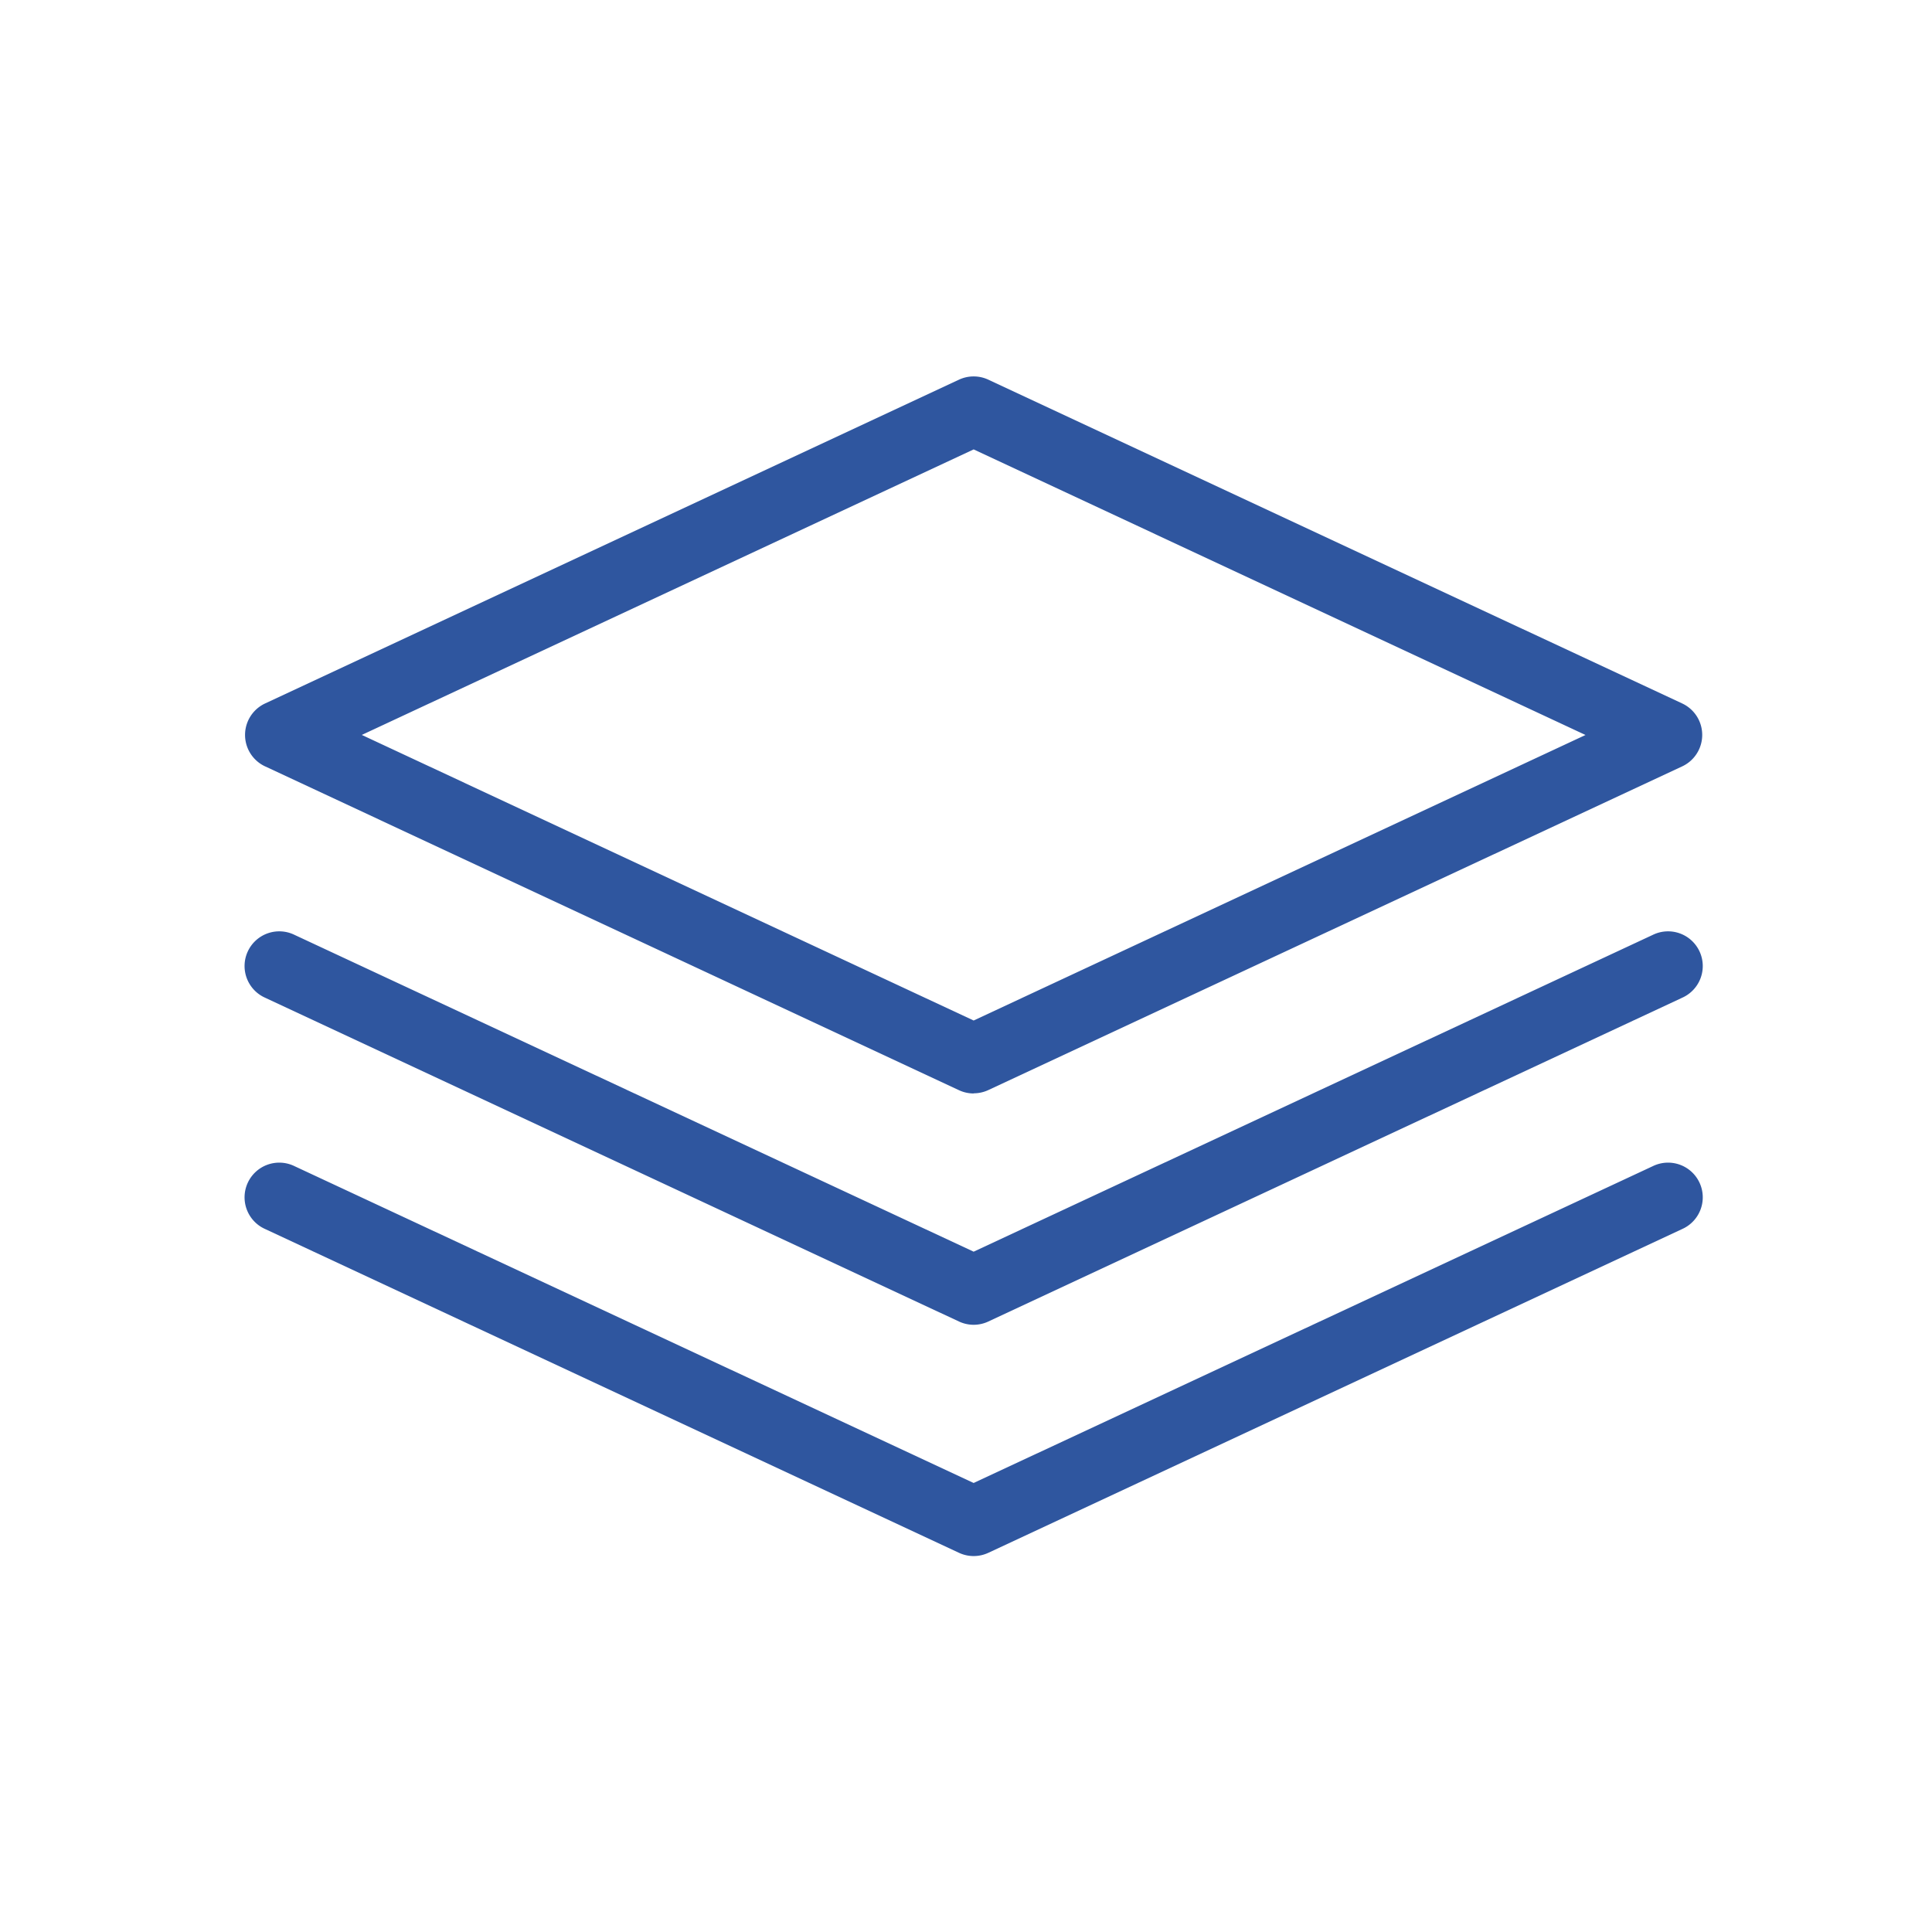 <svg xmlns="http://www.w3.org/2000/svg" width="75" height="75" viewBox="0 0 75 75">
  <g id="Tracks" transform="translate(0.494 0.338)">
    <g id="Rectangle_95" data-name="Rectangle 95" transform="translate(-0.494 -0.338)" fill="#2f569f" stroke="#707070" stroke-width="1" opacity="0">
      <rect width="75" height="75" stroke="none"/>
      <rect x="0.5" y="0.5" width="74" height="74" fill="none"/>
    </g>
    <g id="Group_213" data-name="Group 213" transform="translate(9.019 14.275)">
      <path id="Path_125" data-name="Path 125" d="M143.081,117.432a1.342,1.342,0,0,1-.57-.127l-26.937-12.571a1.347,1.347,0,0,1,0-2.441l26.937-12.57a1.35,1.35,0,0,1,1.14,0l26.937,12.57a1.348,1.348,0,0,1,0,2.441L143.651,117.3a1.342,1.342,0,0,1-.57.126Zm-23.752-13.918L143.081,114.6l23.752-11.084L143.081,92.43Zm24.322,22.771,26.937-12.57a1.347,1.347,0,1,0-1.139-2.441l-26.368,12.3-26.367-12.3a1.347,1.347,0,1,0-1.139,2.441l26.937,12.57a1.342,1.342,0,0,0,1.139,0Zm0,8.979,26.937-12.57a1.347,1.347,0,1,0-1.139-2.441l-26.368,12.3-26.367-12.3a1.347,1.347,0,1,0-1.139,2.441l26.937,12.57a1.349,1.349,0,0,0,1.139,0Z" transform="translate(-114.797 -89.597)" fill="#2f569f"/>
    </g>
  </g>
</svg>
